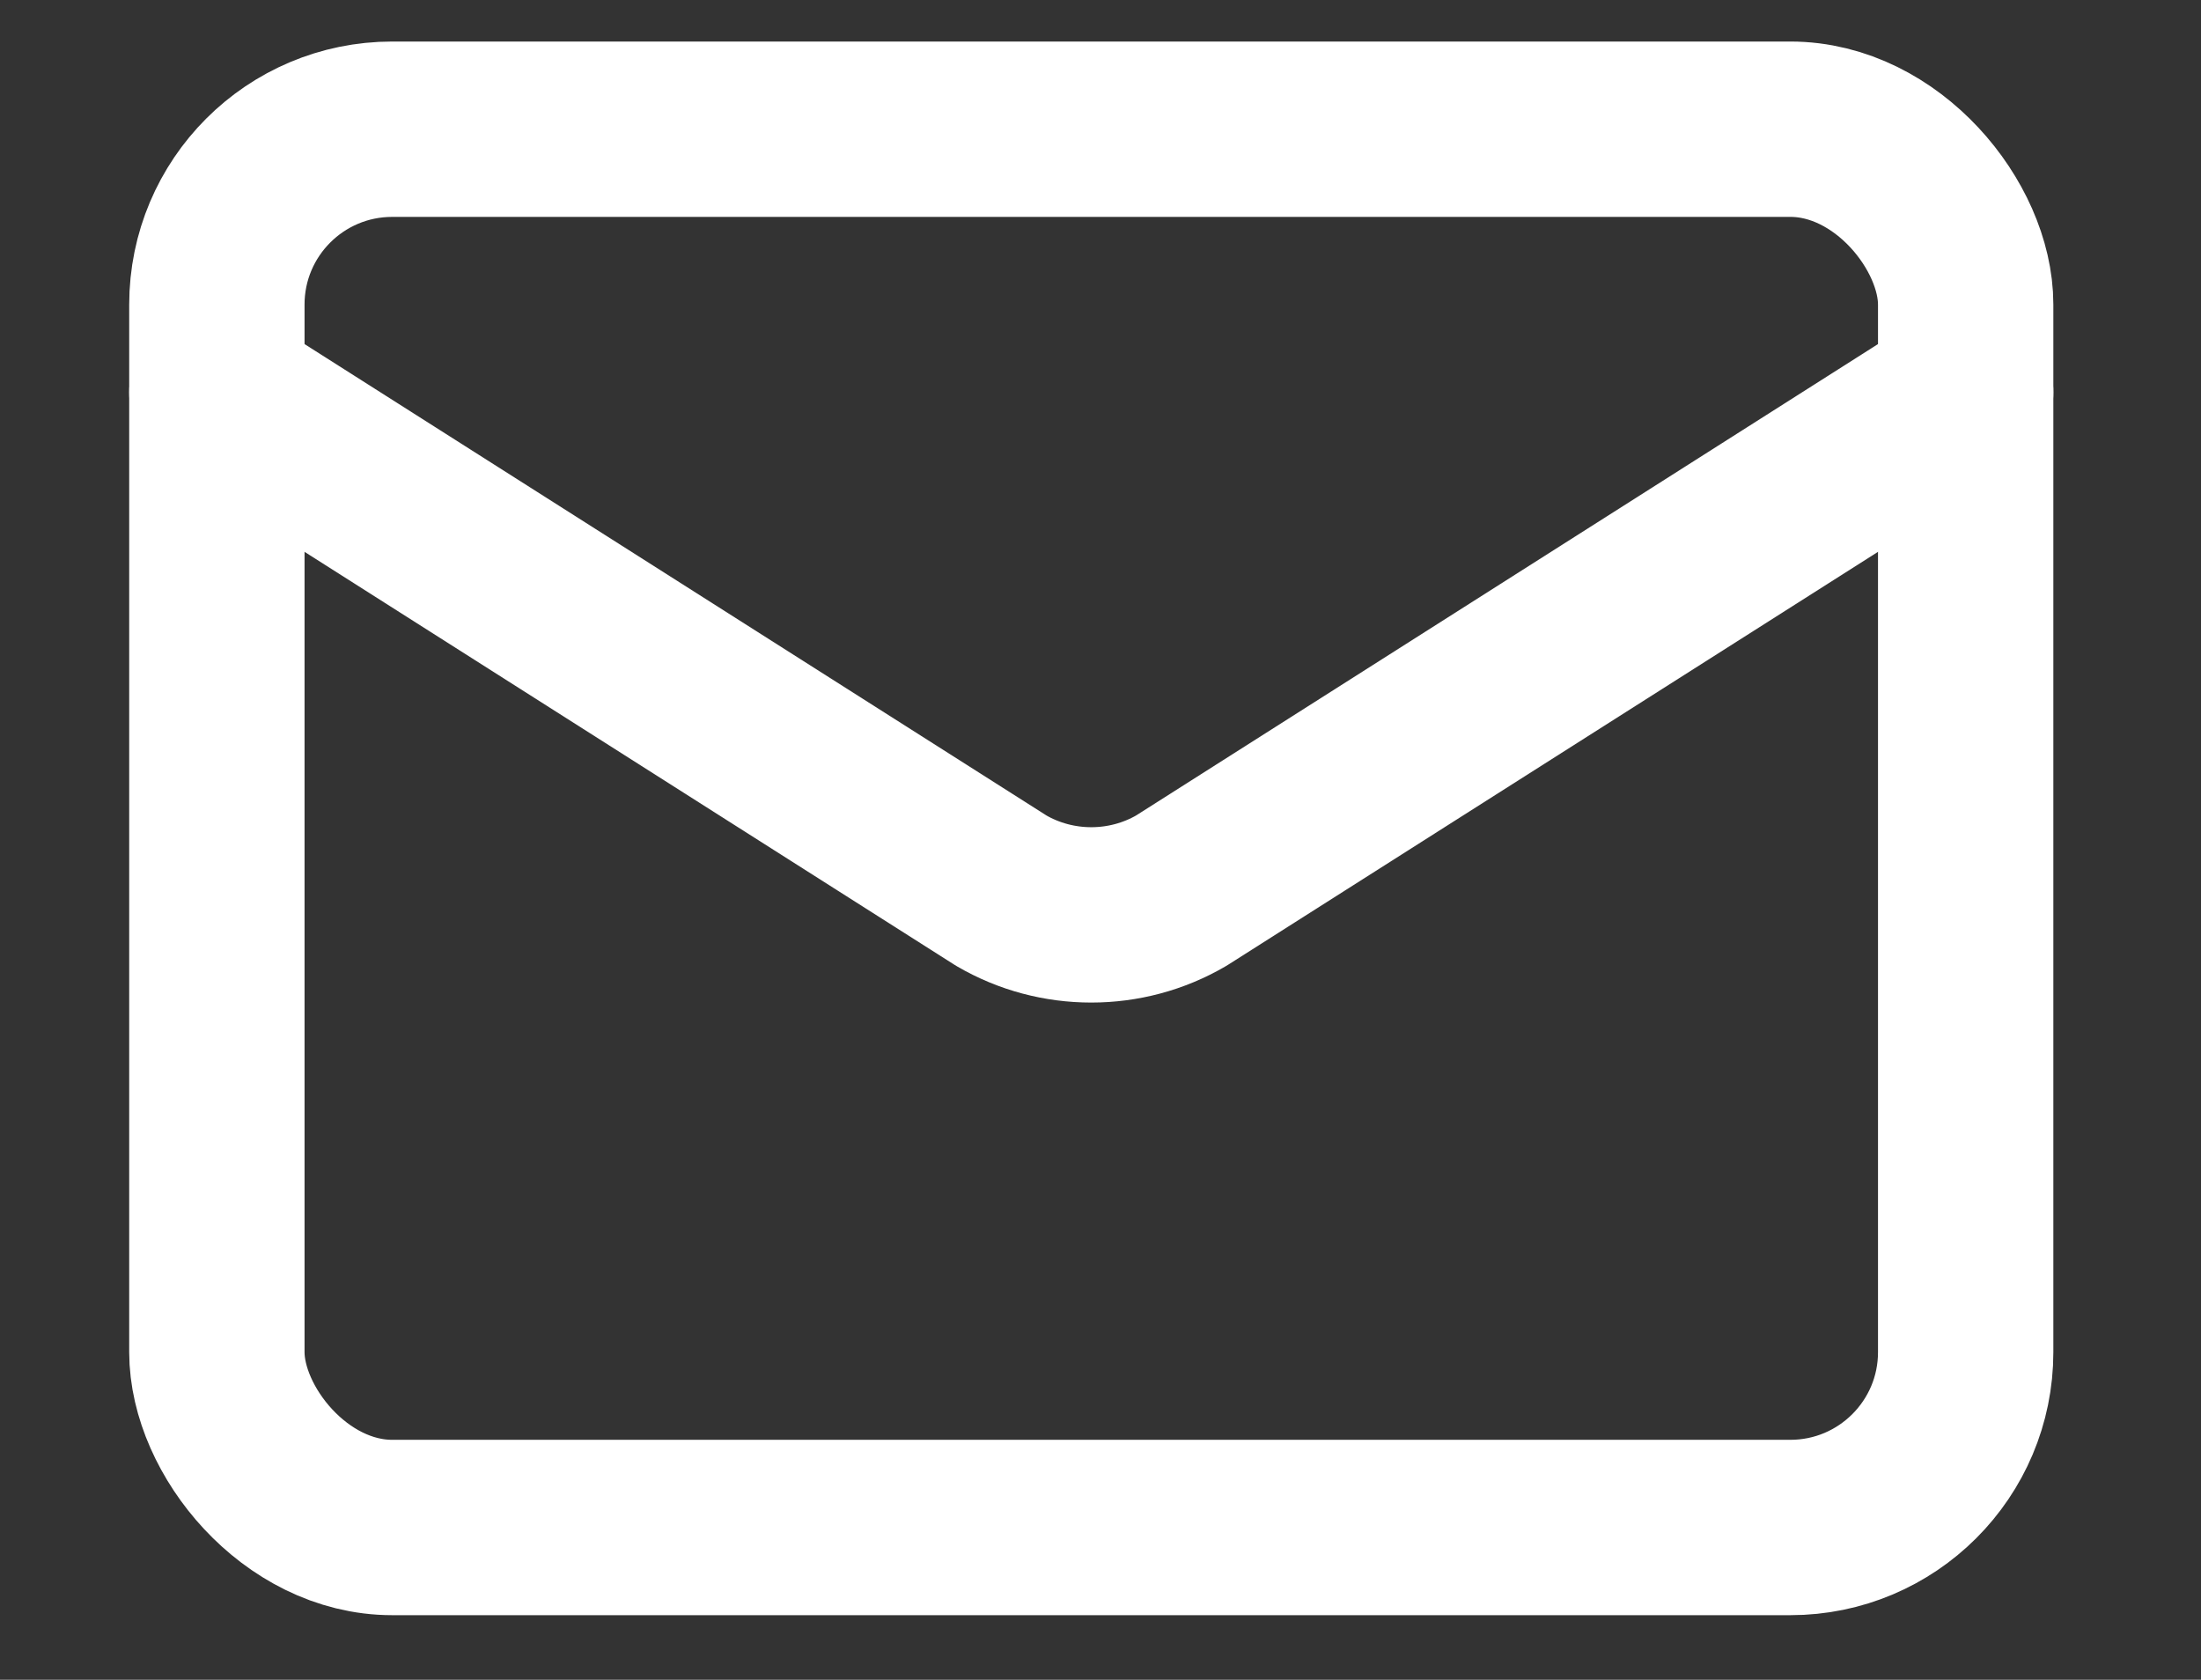 <?xml version="1.0" encoding="UTF-8"?>
<svg id="Layer_1" xmlns="http://www.w3.org/2000/svg" version="1.1" viewBox="0 0 47.7 36.4">
  <rect x="0" y="0" width="47.7" height="36.4" fill="#333333" stroke="none"/>
  <!-- Generator: Adobe Illustrator 29.0.1, SVG Export Plug-In . SVG Version: 2.1.0 Build 192)  -->
  <defs>
    <style>
      .st0 {
        fill: none;
        stroke: #fff;
        stroke-linecap: round;
        stroke-linejoin: round;
        stroke-width: 3.8px;
      }
    </style>
  </defs>
  <rect class="st0" x="4.7" y="2.8" width="37.9" height="30.3" rx="3.8" ry="3.8"/>
  <path class="st0" d="M42.6,8.5l-17,10.8c-1.2.7-2.7.7-3.9,0L4.7,8.5"/>
</svg>